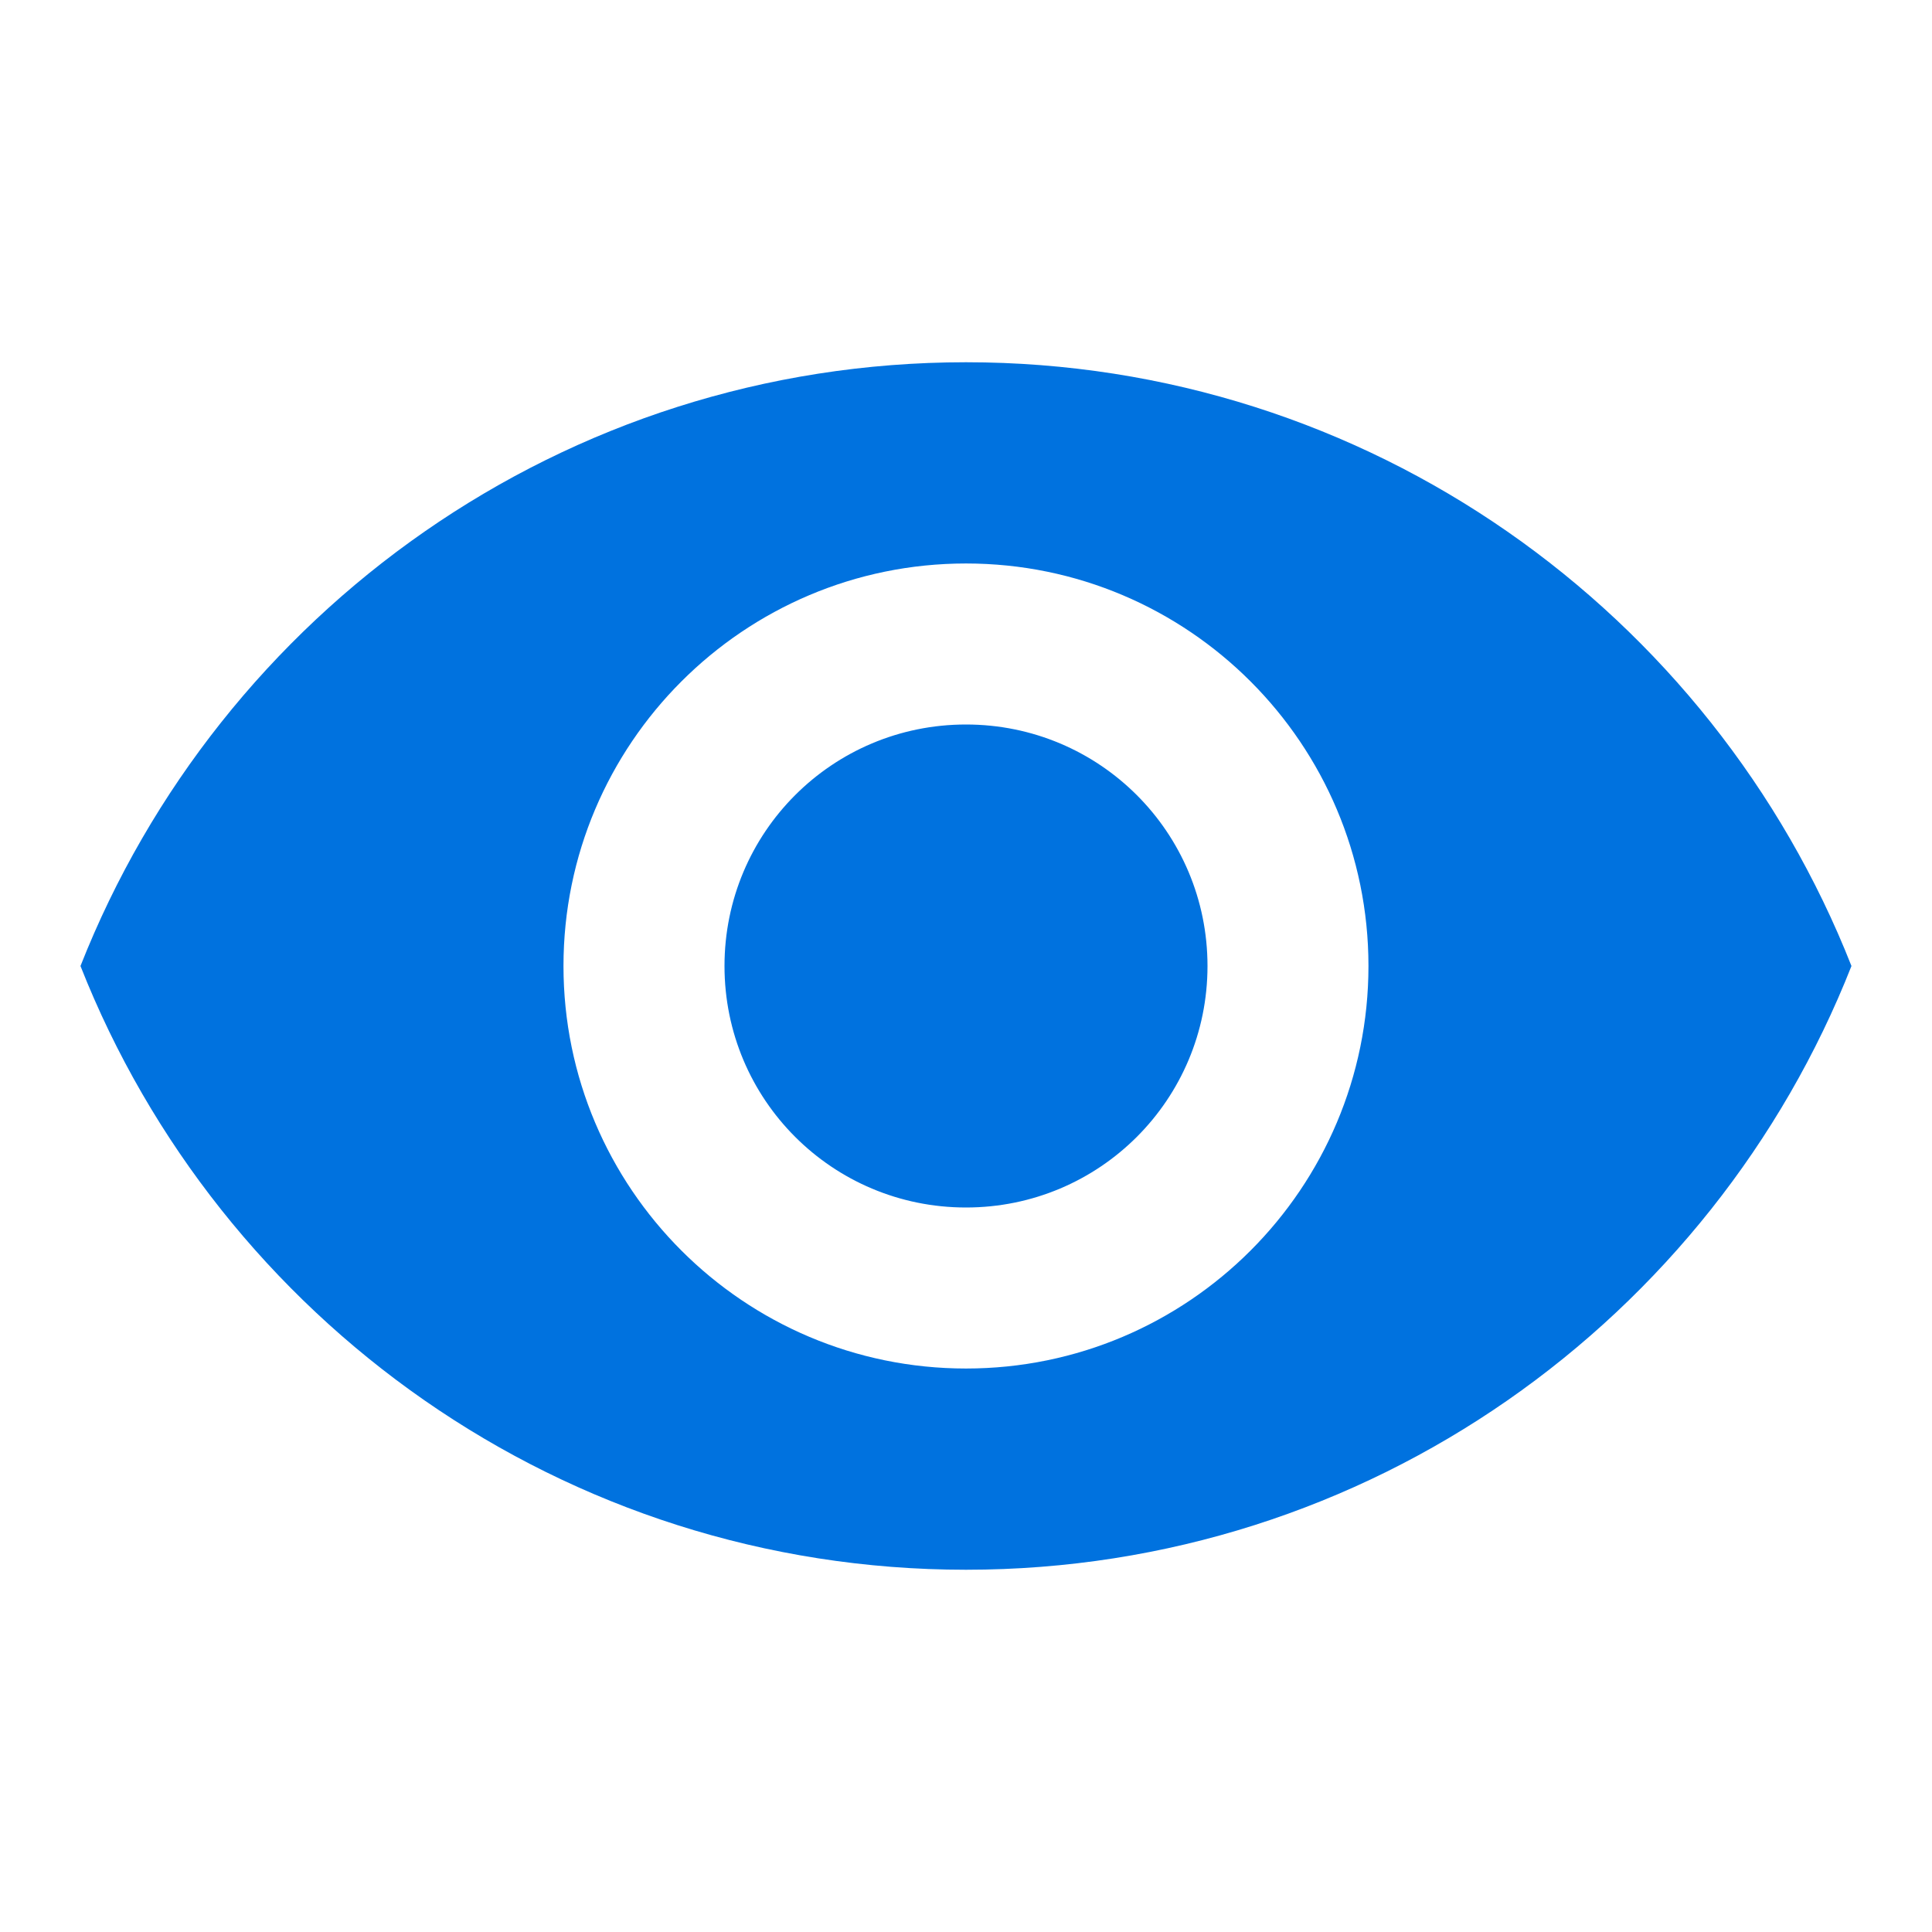 <svg width="32" height="32" viewBox="0 0 32 32" fill="none" xmlns="http://www.w3.org/2000/svg">
<g clip-path="url(#clip0_7491_13717)">
<path d="M16 6C9.333 6 3.64 10.147 1.333 16C3.64 21.853 9.333 26 16 26C22.666 26 28.36 21.853 30.666 16C28.36 10.147 22.666 6 16 6ZM16 22.667C12.32 22.667 9.333 19.68 9.333 16C9.333 12.32 12.32 9.333 16 9.333C19.68 9.333 22.666 12.32 22.666 16C22.666 19.68 19.68 22.667 16 22.667ZM16 12C13.786 12 12 13.787 12 16C12 18.213 13.786 20 16 20C18.213 20 20 18.213 20 16C20 13.787 18.213 12 16 12Z" fill="#0072DF"/>
</g>
<defs>
<clipPath id="clip0_7491_13717">
<rect width="32" height="32" rx="16" fill="white"/>
</clipPath>
</defs>
</svg>
